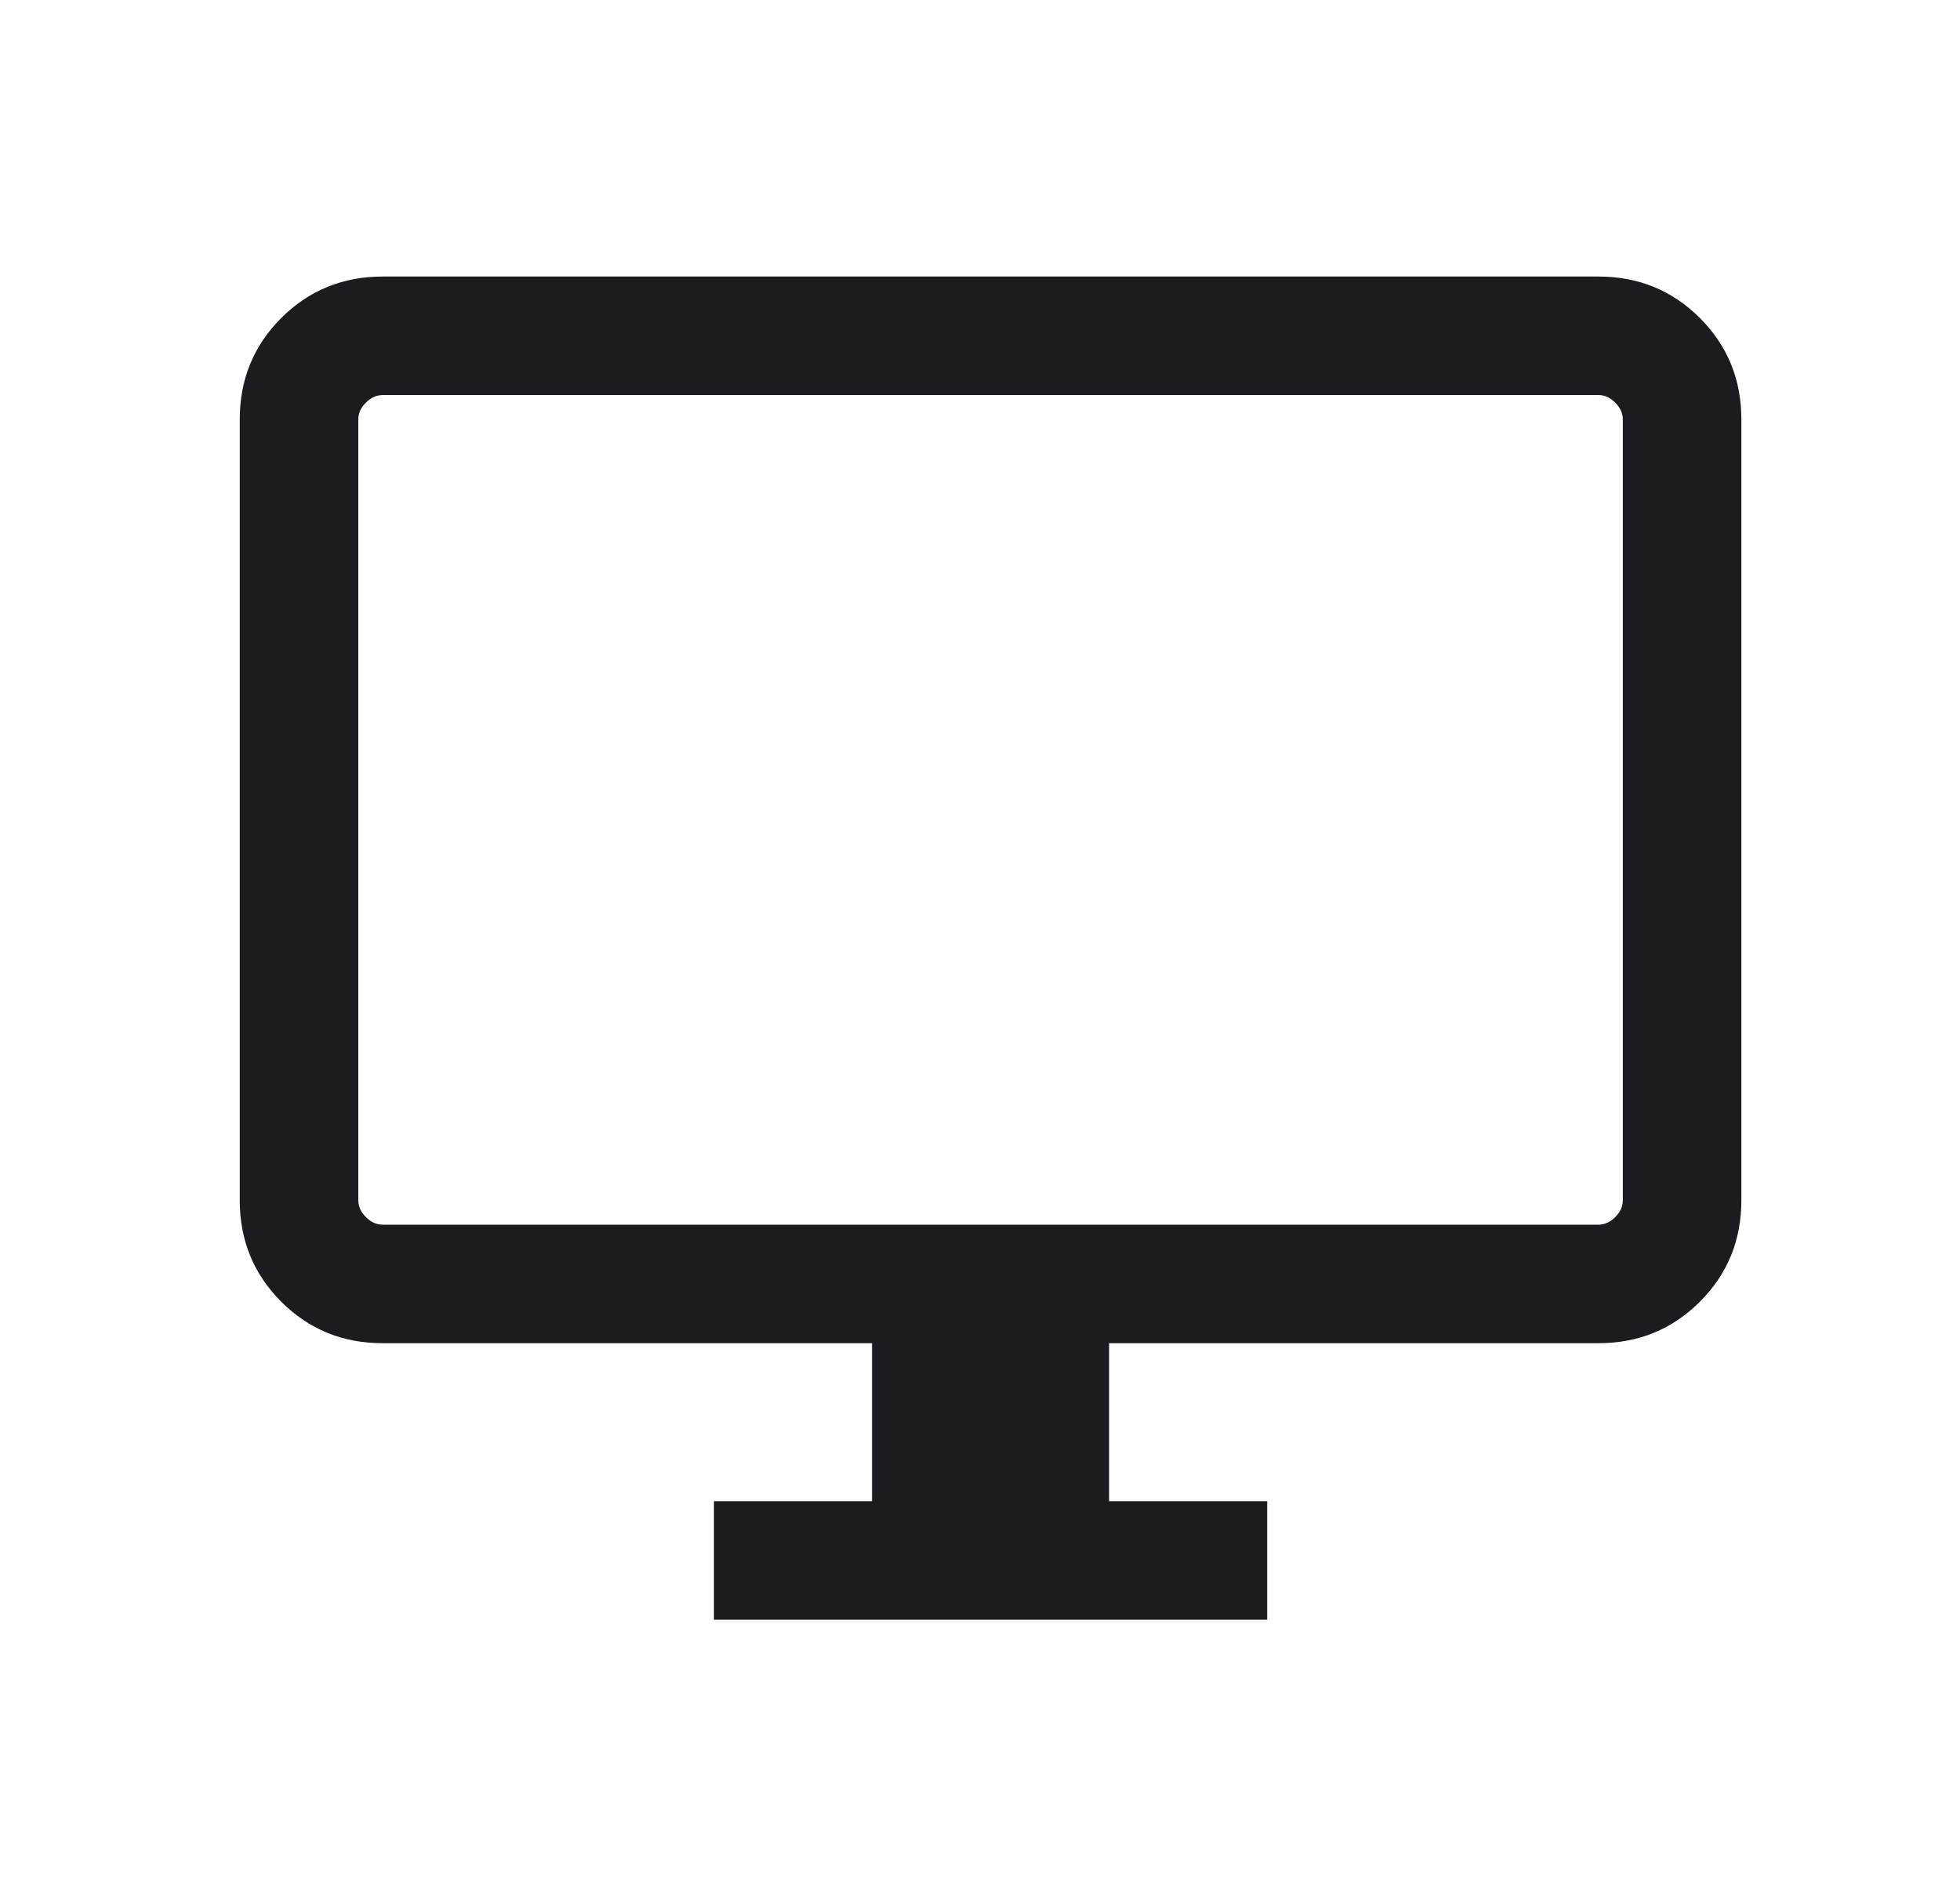 <?xml version="1.0" encoding="UTF-8"?>
<svg xmlns="http://www.w3.org/2000/svg" width="31" height="30" viewBox="0 0 31 30" fill="none">
  <mask id="mask0_233_9528" style="mask-type:alpha" maskUnits="userSpaceOnUse" x="0" y="0" width="31" height="30">
    <rect x="0.667" width="30" height="30" fill="#D9D9D9"></rect>
  </mask>
  <g mask="url(#mask0_233_9528)">
    <path d="M11.292 25.625V23.75H13.792V21.25H6.052C5.42 21.25 4.886 21.031 4.448 20.594C4.011 20.156 3.792 19.622 3.792 18.99V6.635C3.792 6.003 4.011 5.469 4.448 5.031C4.886 4.594 5.42 4.375 6.052 4.375H25.282C25.914 4.375 26.448 4.594 26.886 5.031C27.323 5.469 27.542 6.003 27.542 6.635V18.99C27.542 19.622 27.323 20.156 26.886 20.594C26.448 21.031 25.914 21.25 25.282 21.25H17.542V23.75H20.042V25.625H11.292ZM6.052 19.375H25.282C25.379 19.375 25.467 19.335 25.547 19.255C25.627 19.175 25.667 19.087 25.667 18.99V6.635C25.667 6.538 25.627 6.45 25.547 6.37C25.467 6.29 25.379 6.25 25.282 6.25H6.052C5.955 6.25 5.867 6.29 5.787 6.37C5.707 6.45 5.667 6.538 5.667 6.635V18.99C5.667 19.087 5.707 19.175 5.787 19.255C5.867 19.335 5.955 19.375 6.052 19.375Z" fill="#1C1B1F"></path>
  </g>
</svg>

